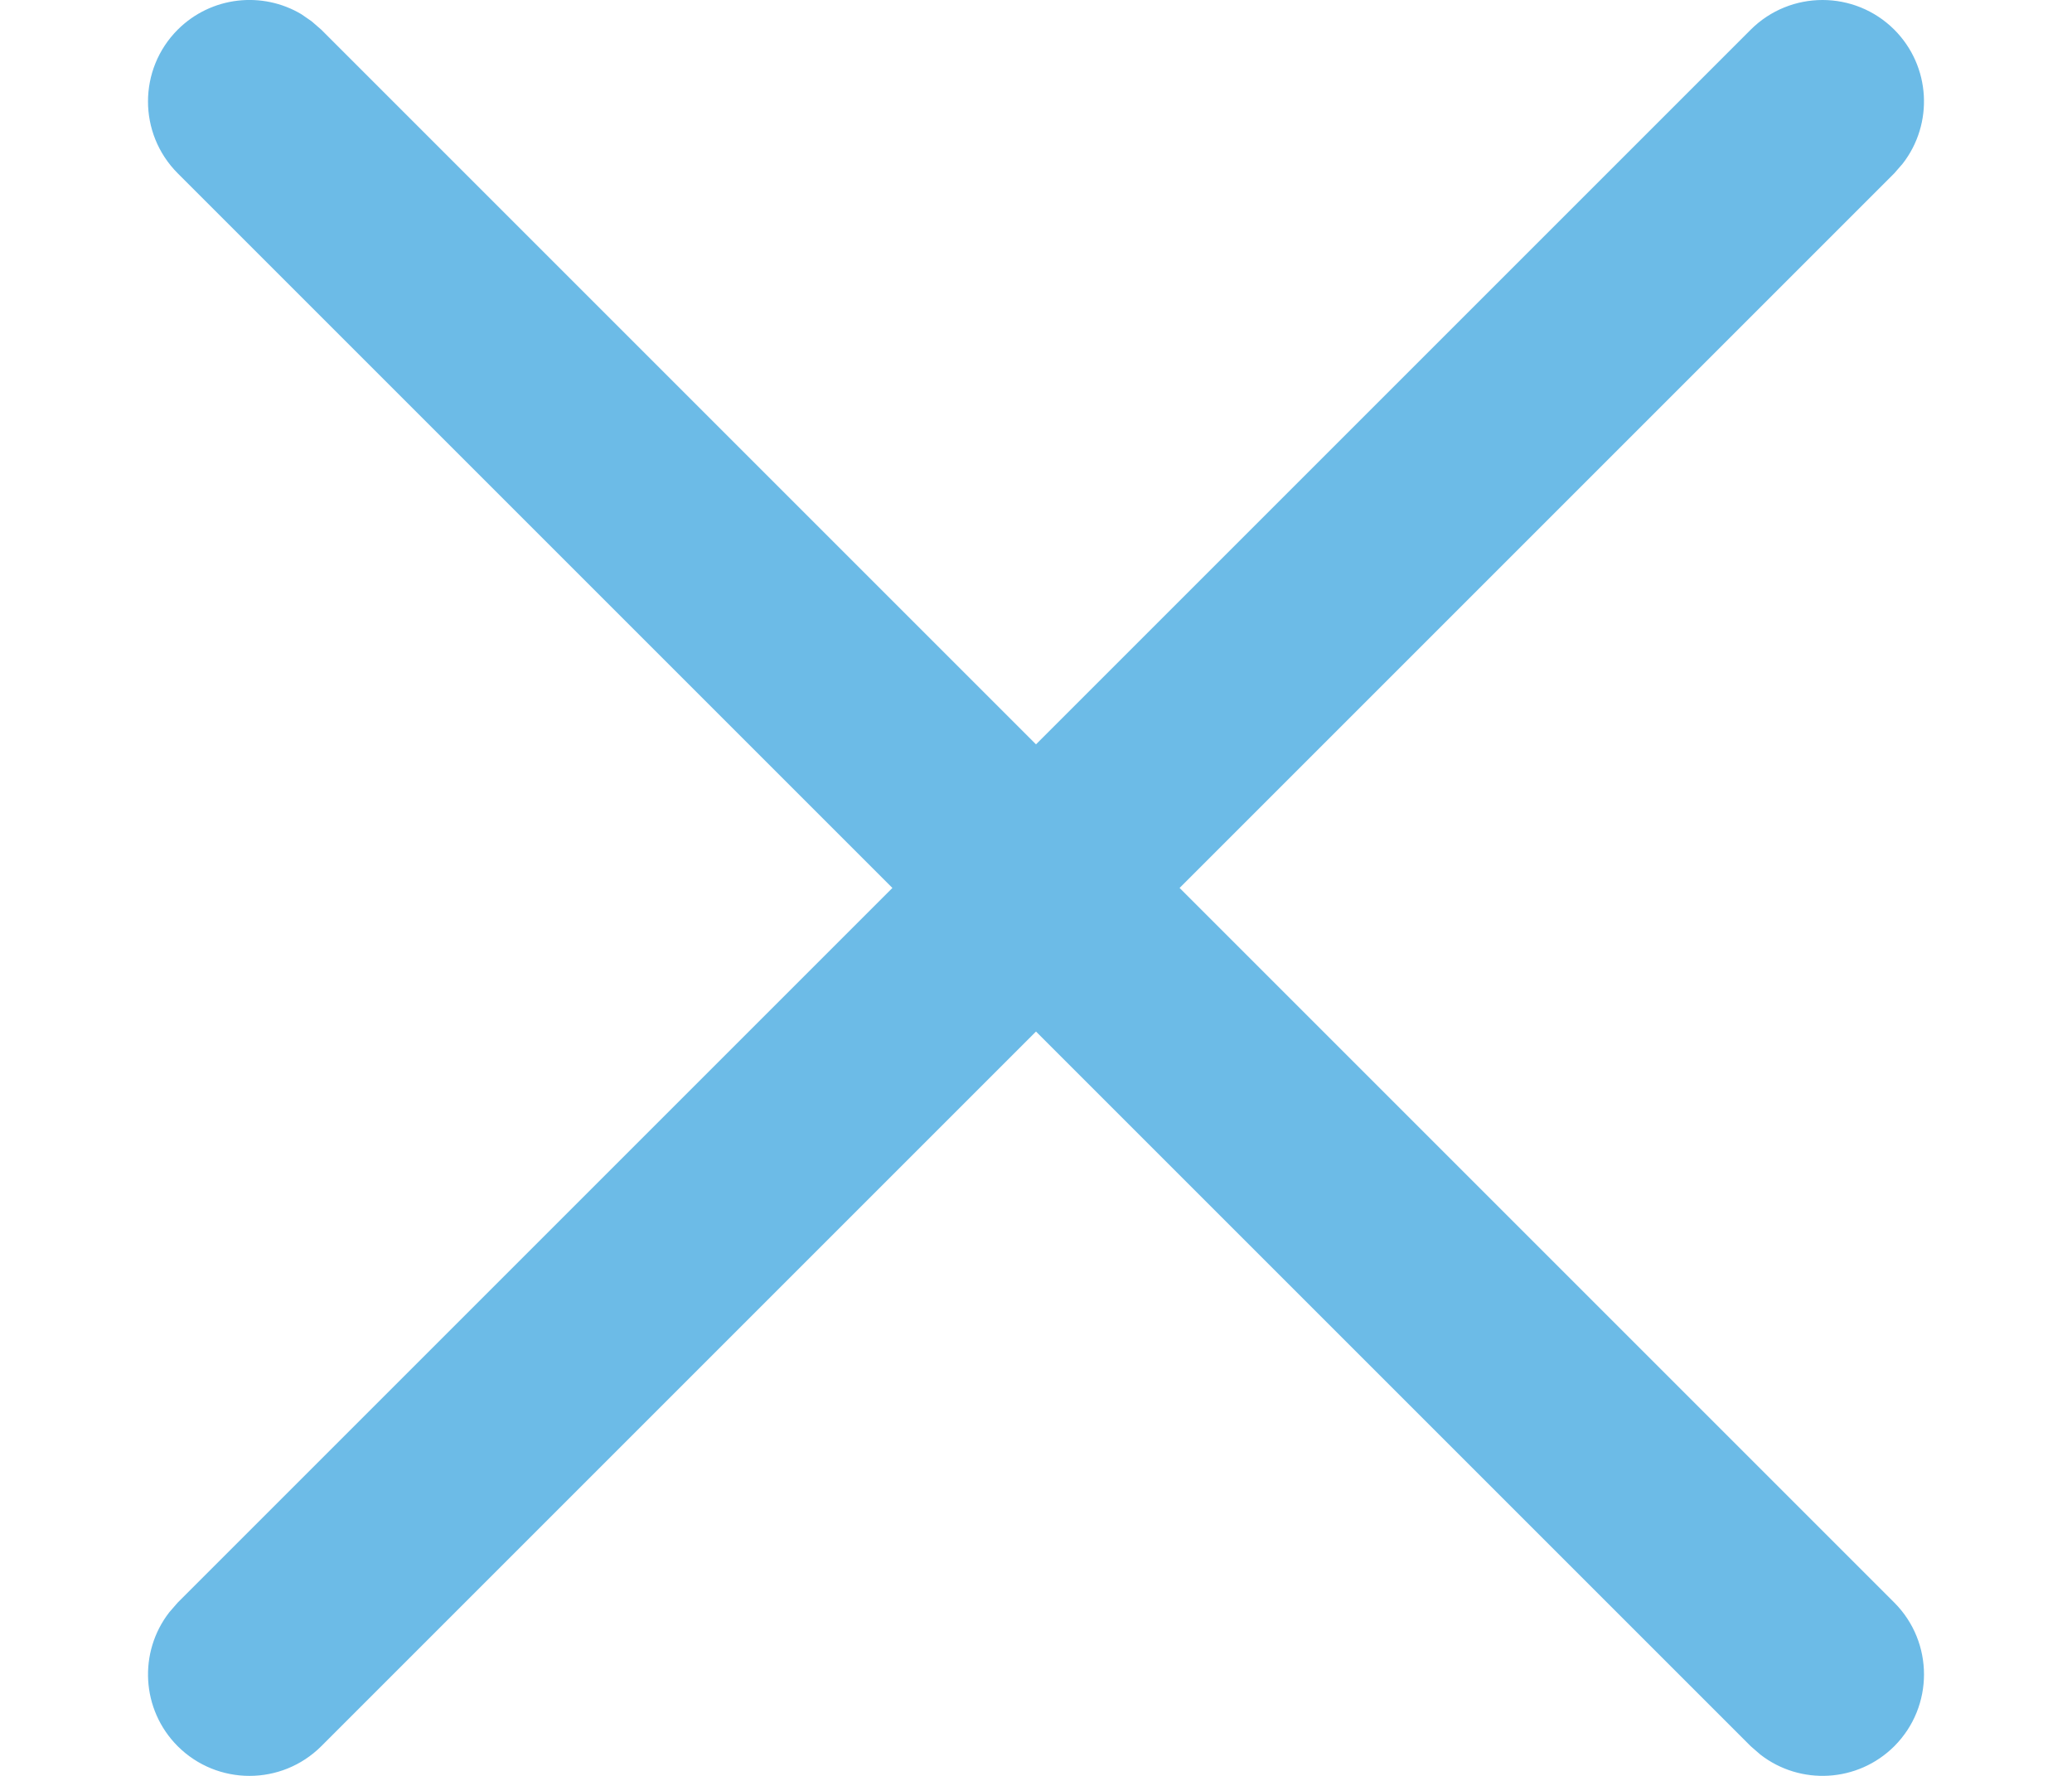 <svg width="14" height="12" viewBox="0 0 15 14" fill="none" xmlns="http://www.w3.org/2000/svg">
<path fill-rule="evenodd" clip-rule="evenodd" d="M1.79 0.168L1.866 0.234L7.5 5.868L13.134 0.234C13.447 -0.078 13.953 -0.078 14.266 0.234C14.554 0.523 14.576 0.976 14.332 1.29L14.266 1.366L8.632 7L14.266 12.634C14.578 12.947 14.578 13.453 14.266 13.766C13.977 14.054 13.524 14.076 13.21 13.832L13.134 13.766L7.5 8.132L1.866 13.766C1.553 14.078 1.047 14.078 0.734 13.766C0.446 13.477 0.424 13.024 0.668 12.71L0.734 12.634L6.368 7L0.734 1.366C0.422 1.053 0.422 0.547 0.734 0.234C0.999 -0.03 1.402 -0.071 1.709 0.112L1.79 0.168Z" fill="#6CBBE7"/>
</svg>
